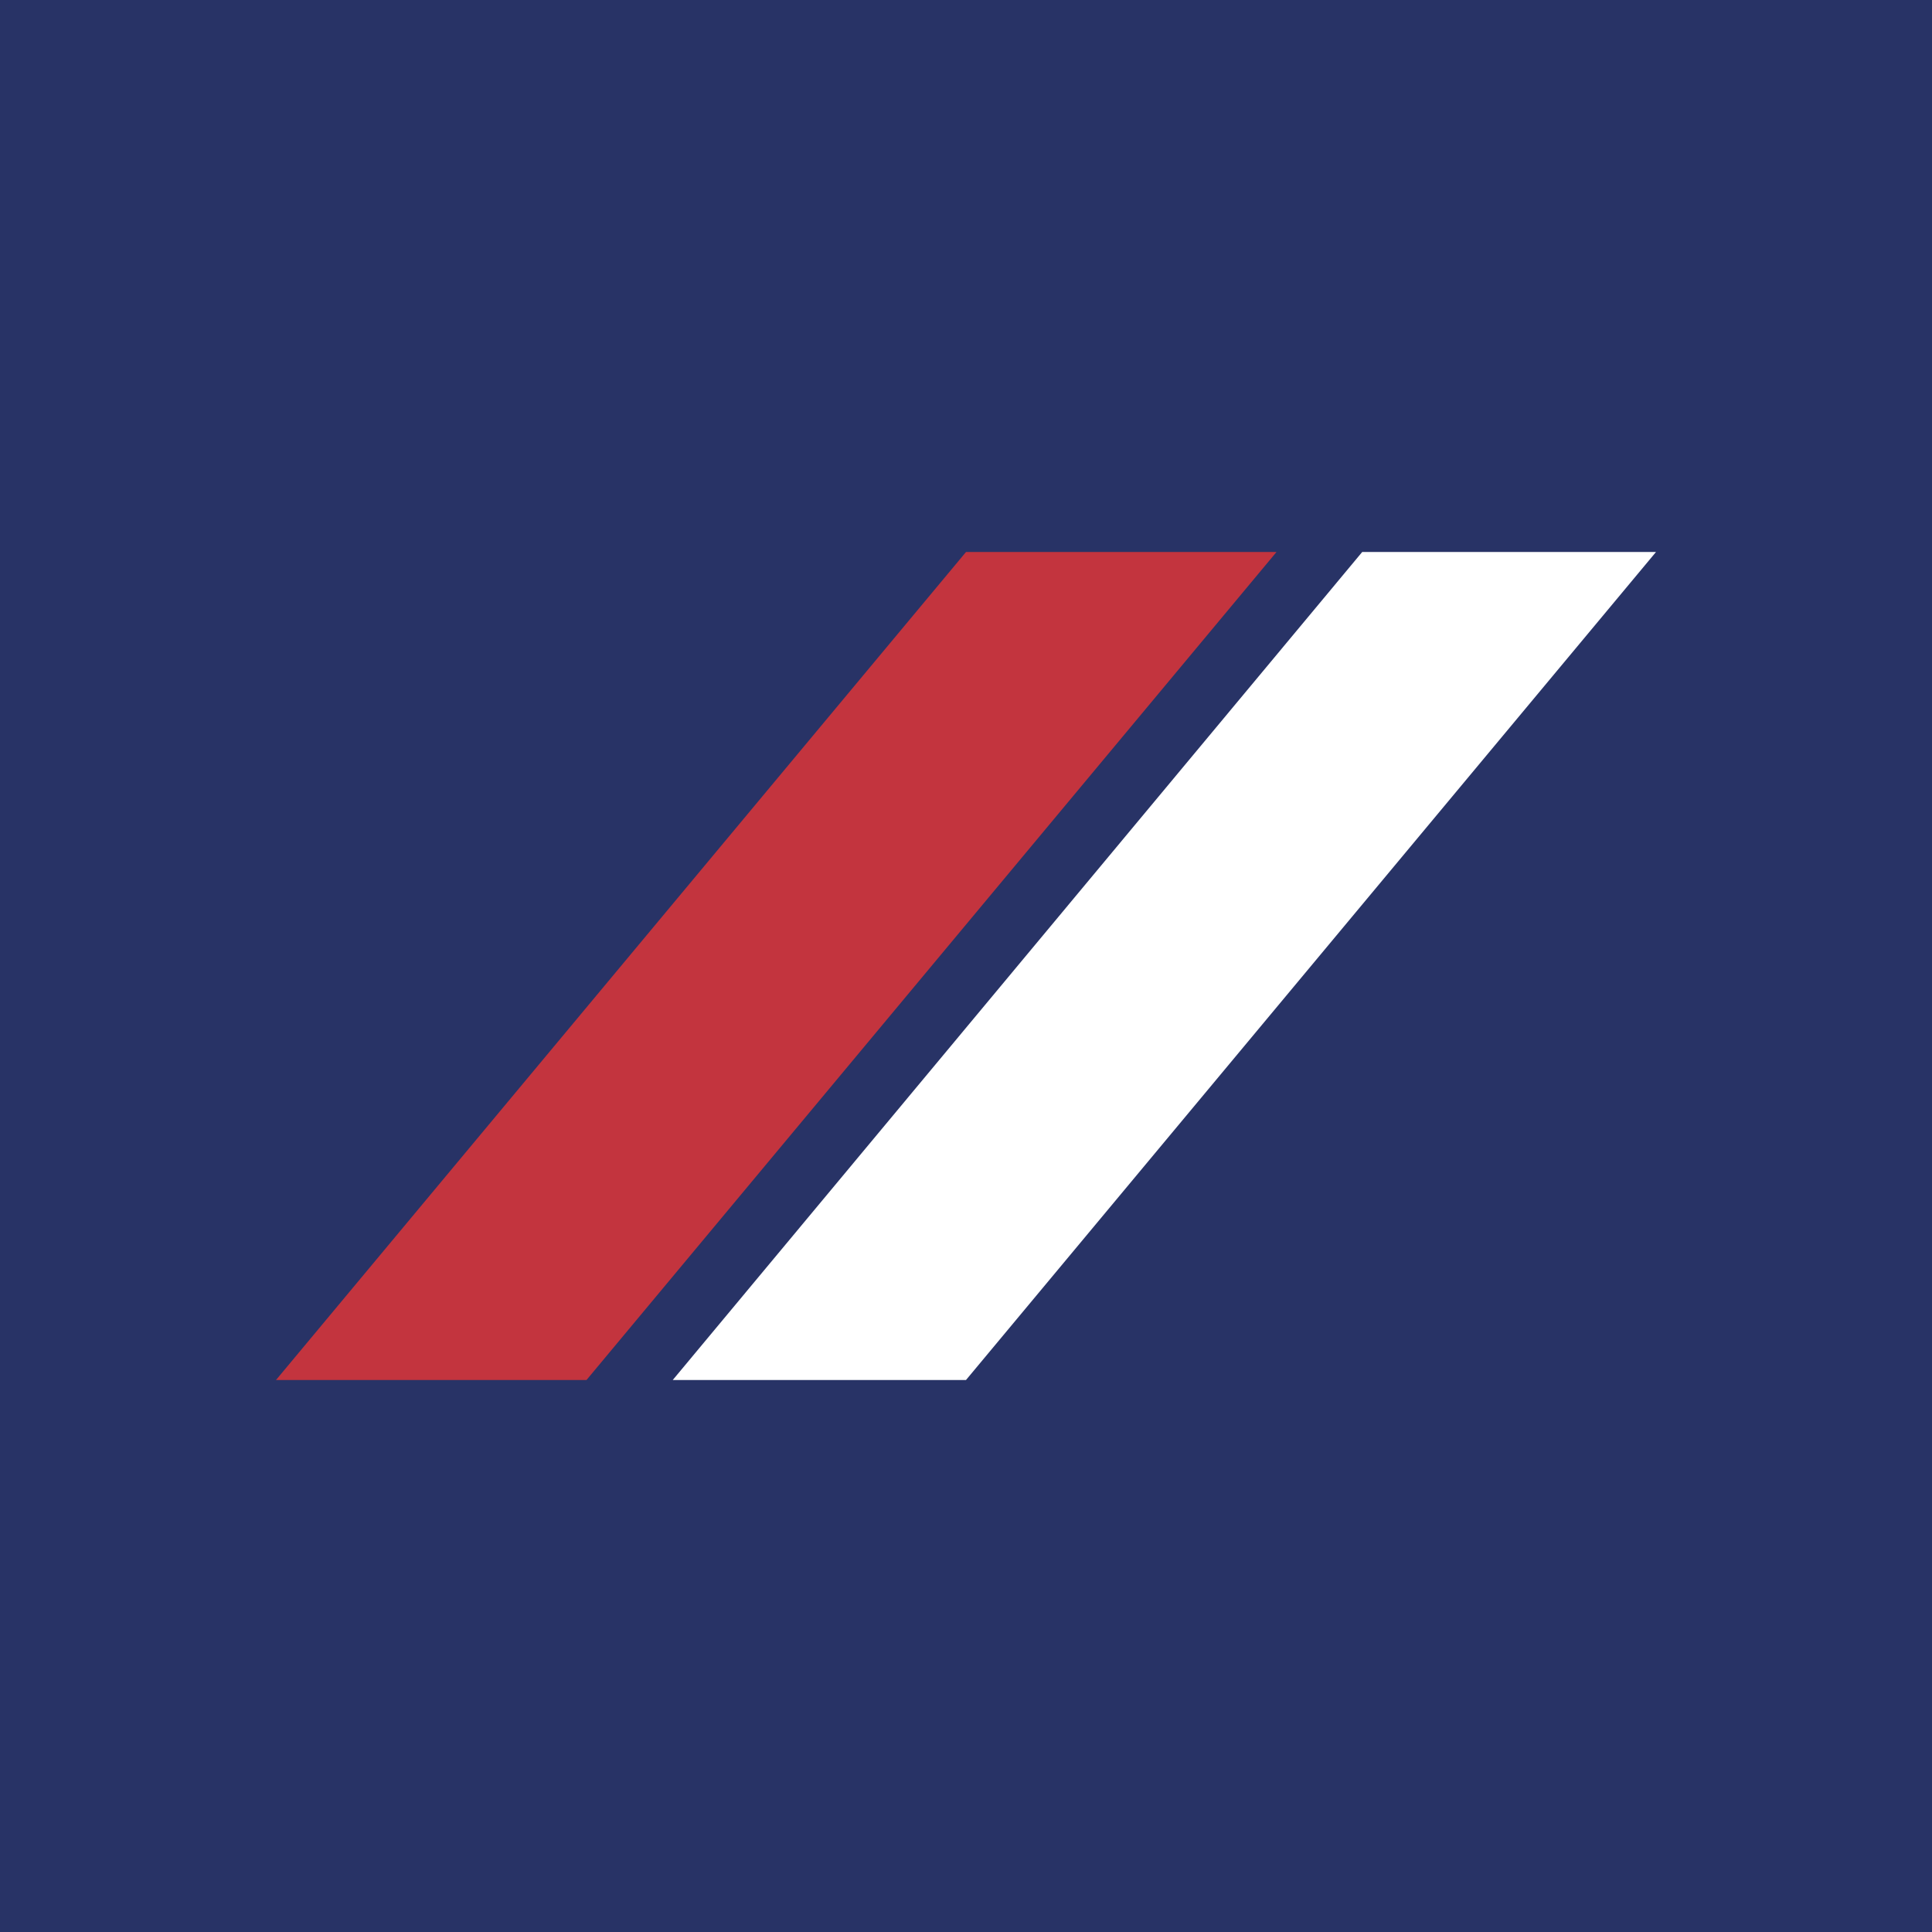 <svg xmlns="http://www.w3.org/2000/svg" width="56" height="56"><path fill="#283366" d="M0 0h56v56H0z"/><path fill="#C3343E" d="M28 16h9L17 40H8z"/><path fill="#fff" d="M39.484 16H48L28 40h-8.5z"/></svg>